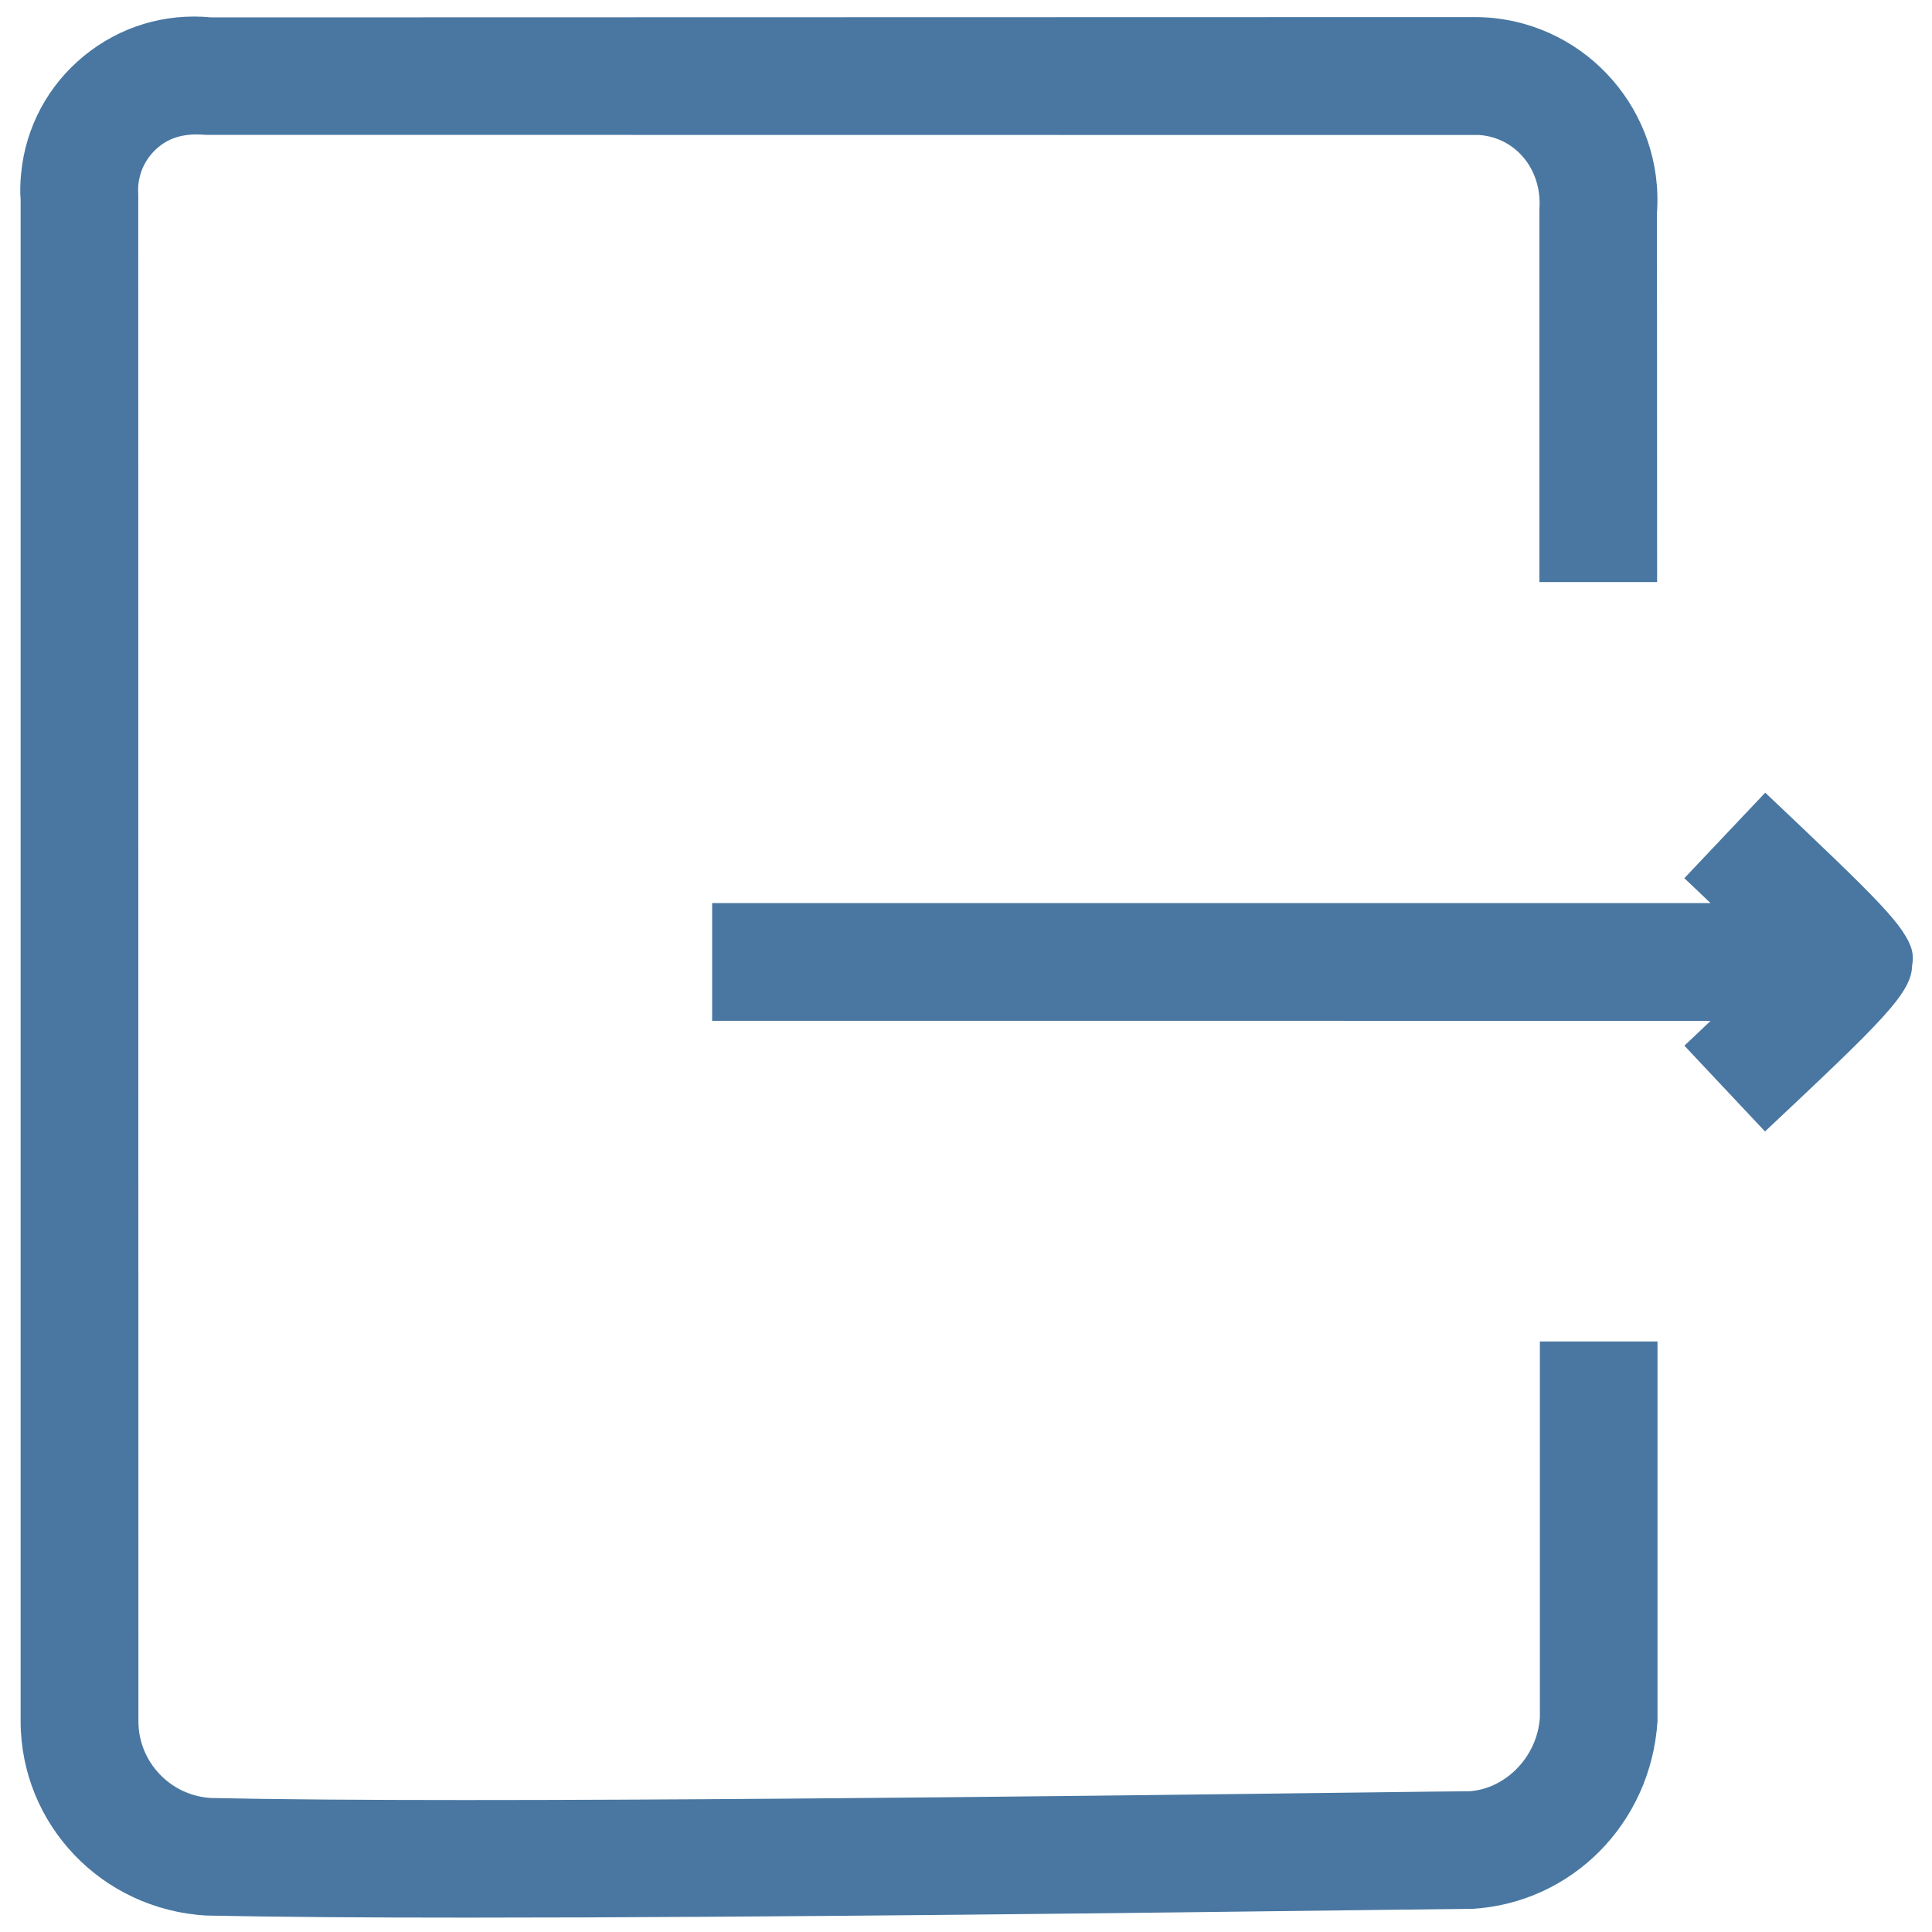 <?xml version="1.0" encoding="UTF-8"?>
<svg id="Capa_1" data-name="Capa 1" xmlns="http://www.w3.org/2000/svg" viewBox="0 0 250 250">
  <defs>
    <style>
      .cls-1 {
        fill: #4977a1;
        stroke-width: 0px;
      }
    </style>
  </defs>
  <g id="Grupo_270" data-name="Grupo 270">
    <path class="cls-1" d="m60.71,248.14c-13.34,0-25.2-.08-34.03-.27-13.55-.79-23.98-11.81-24.01-25.11V25.78c-.08-.74-.07-2.07.07-3.4.59-5.95,3.48-11.34,8.12-15.14C15.51,3.43,21.36,1.67,27.33,2.25l163.41-.04c.59,0,1.19.02,1.78.06,13,.94,22.82,12.28,21.89,25.29l.02,47.76h-15.23V27.02c.35-5.18-3.15-9.22-7.78-9.55l-164.84-.02c-2.67-.24-4.57.34-6.06,1.57-1.49,1.23-2.42,2.96-2.62,4.89-.04.45-.04.87-.01,1.29l.02,197.55c.01,5.24,4.13,9.6,9.38,9.91,33.9.75,114.34-.28,148.71-.71,7.79-.1,12.9-.16,14.11-.16,4.68-.3,8.81-4.41,9.15-9.56v-48.64s15.22,0,15.22,0v49.14c-.86,13.27-11.13,23.49-23.91,24.27-1.65.01-6.69.08-14.38.17-25.6.32-76.76.97-115.47.97Z"/>
    <path class="cls-1" d="m246.21,120.52c-.68-1-1.67-2.18-3.05-3.65-2.92-3.1-7.55-7.49-14.74-14.3l-10.47,11.07c1.11,1.04,2.25,2.13,3.39,3.22H92.15v15.23h0s129.2.01,129.2.01c-1.15,1.09-2.28,2.17-3.39,3.21l10.43,11.1c14.98-14.08,18.98-17.89,19.03-21.44.28-1.36.03-2.62-1.22-4.44Z"/>
  </g>
</svg>